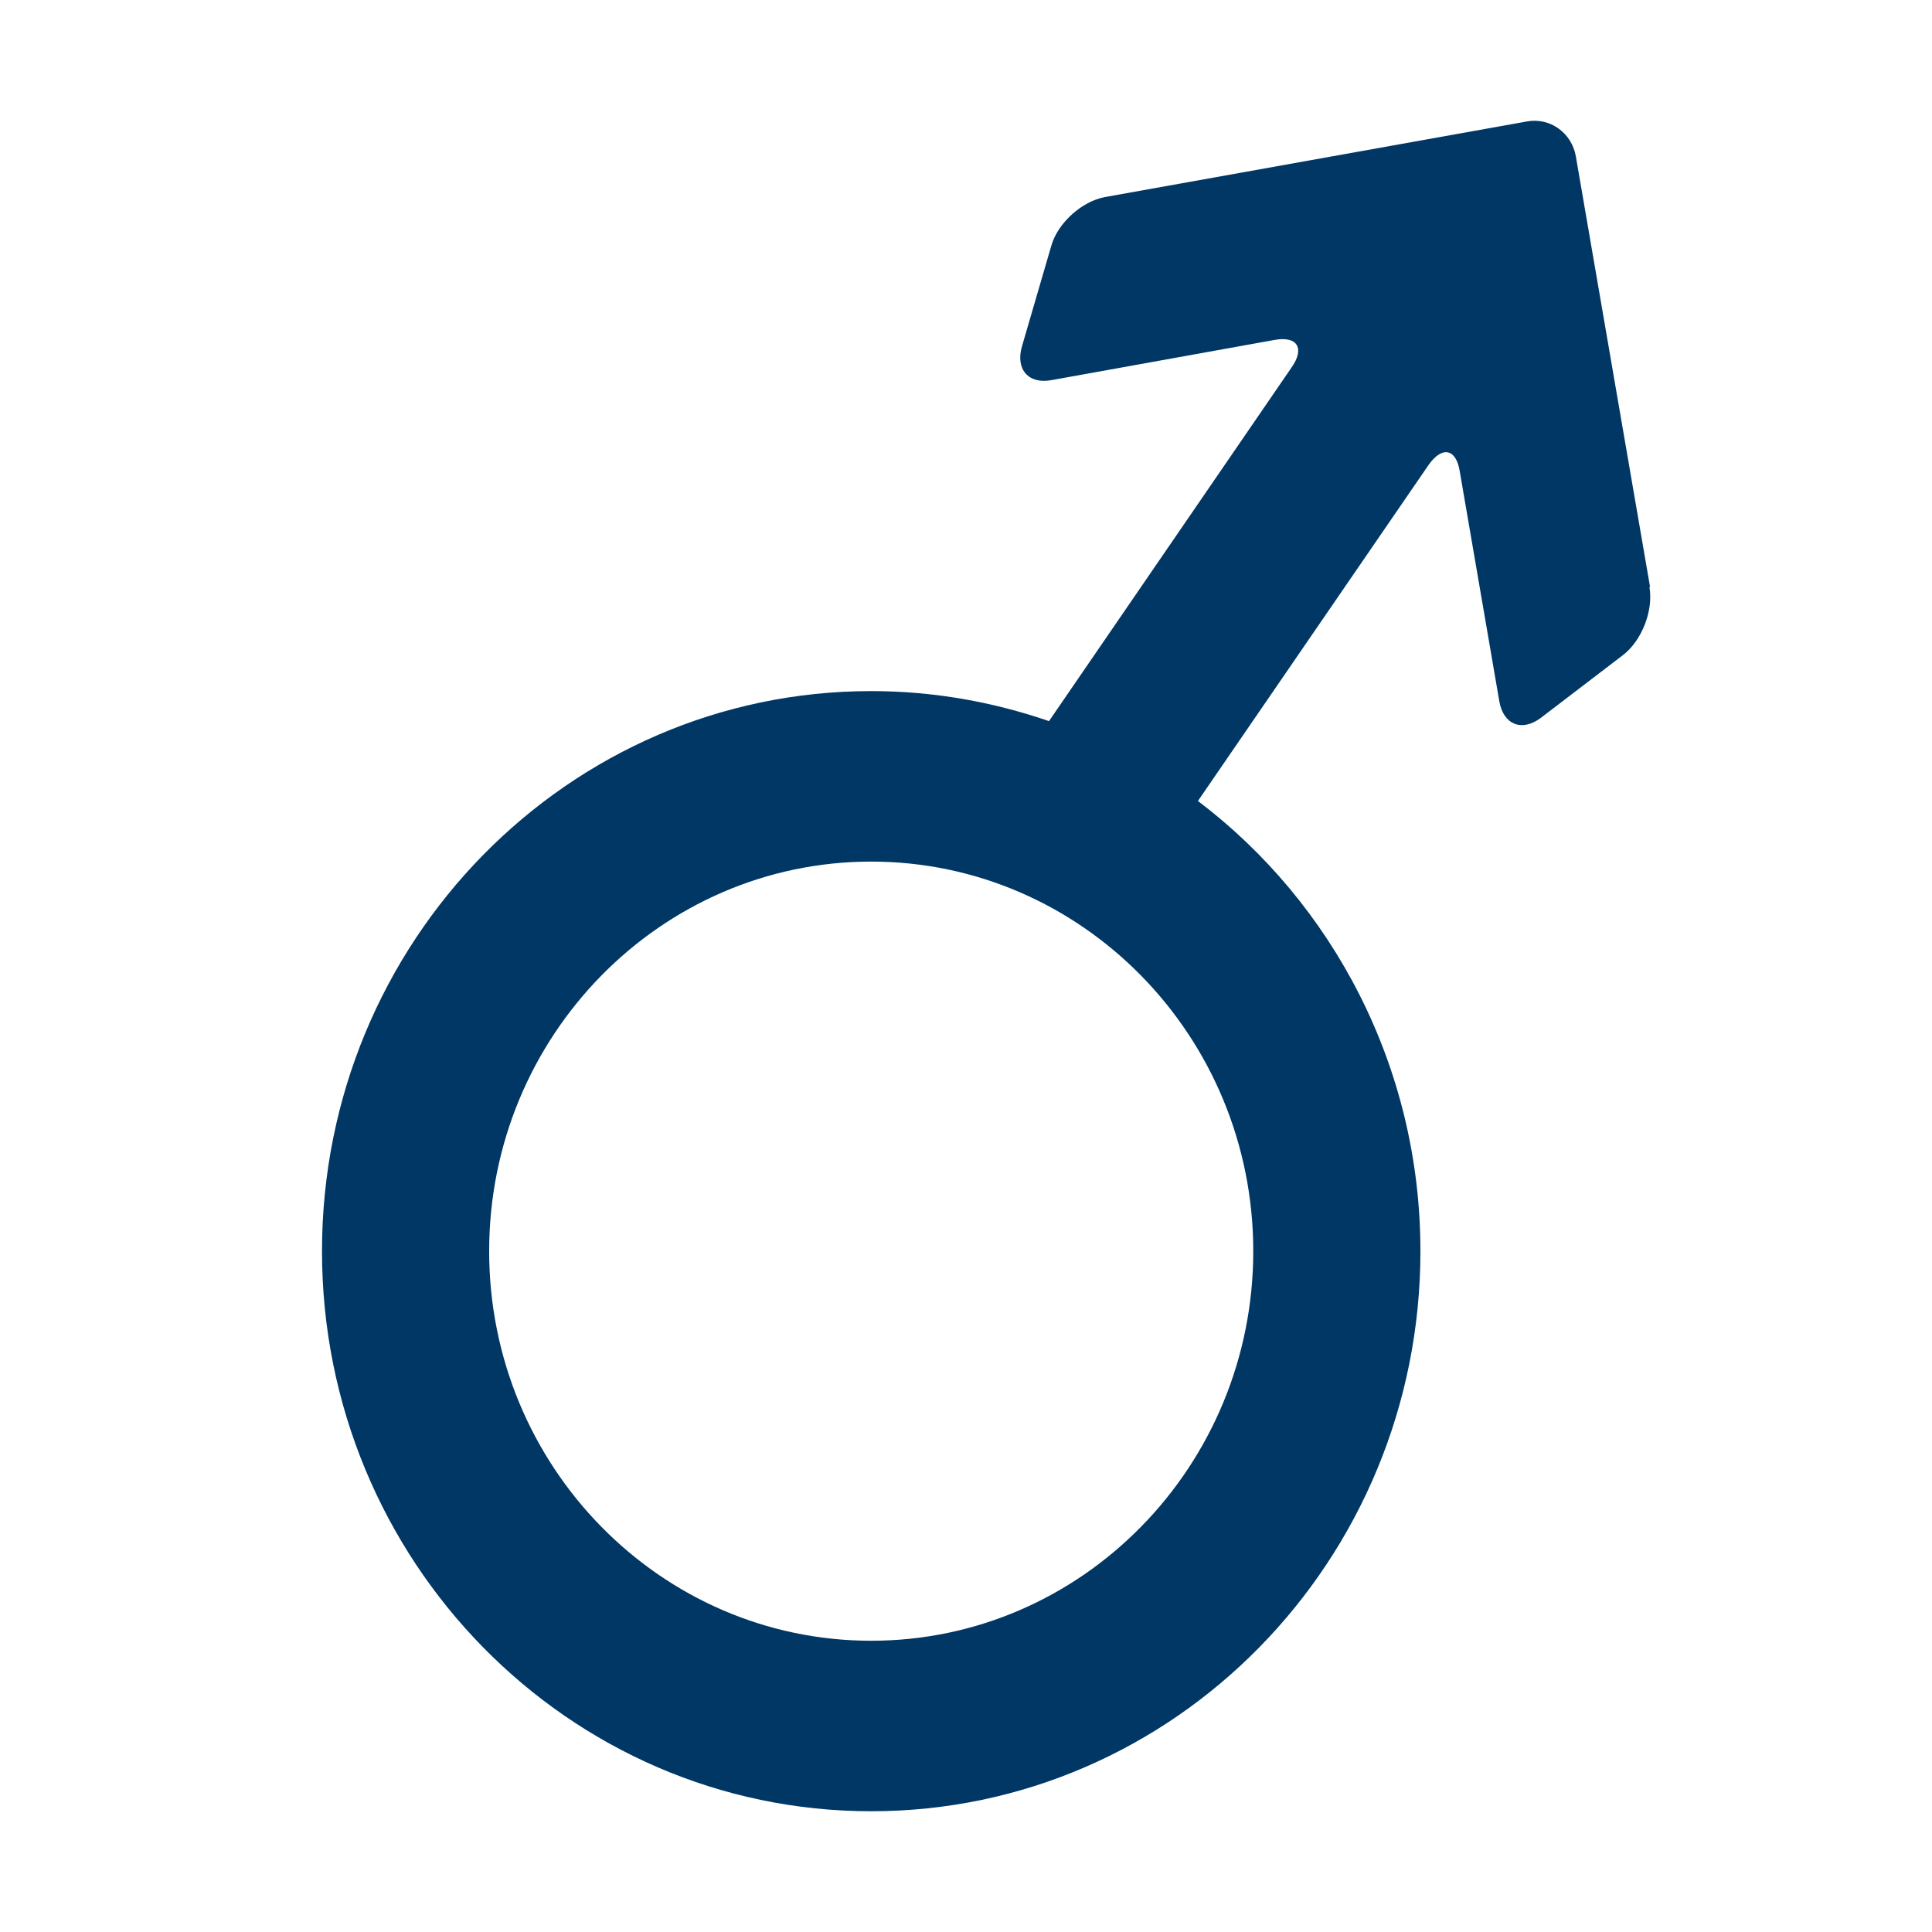 <?xml version="1.0" encoding="UTF-8"?>
<svg xmlns="http://www.w3.org/2000/svg" width="48" height="48" viewBox="0 0 48 48" fill="none">
  <path d="M40.994 14.575L39.151 3.882C39.049 3.3 38.508 2.913 37.938 3.017L27.451 4.896C26.881 5.001 26.281 5.537 26.12 6.104L25.389 8.61C25.228 9.176 25.55 9.549 26.12 9.445L31.663 8.446C32.234 8.341 32.424 8.654 32.087 9.132L26.062 17.916C24.673 17.439 23.195 17.17 21.645 17.17C14.113 17.17 8 23.404 8 31.085C8 38.766 14.113 45 21.645 45C29.177 45 35.29 38.766 35.29 31.085C35.29 26.507 33.111 22.435 29.762 19.9L35.495 11.548C35.832 11.071 36.183 11.145 36.27 11.727L37.25 17.424C37.353 18.006 37.806 18.185 38.274 17.841L40.322 16.276C40.789 15.918 41.082 15.172 40.98 14.59L40.994 14.575ZM21.645 40.764C16.409 40.764 12.153 36.424 12.153 31.085C12.153 25.746 16.409 21.406 21.645 21.406C26.881 21.406 31.137 25.746 31.137 31.085C31.137 36.424 26.881 40.764 21.645 40.764Z" fill="#003765"></path>
</svg>

